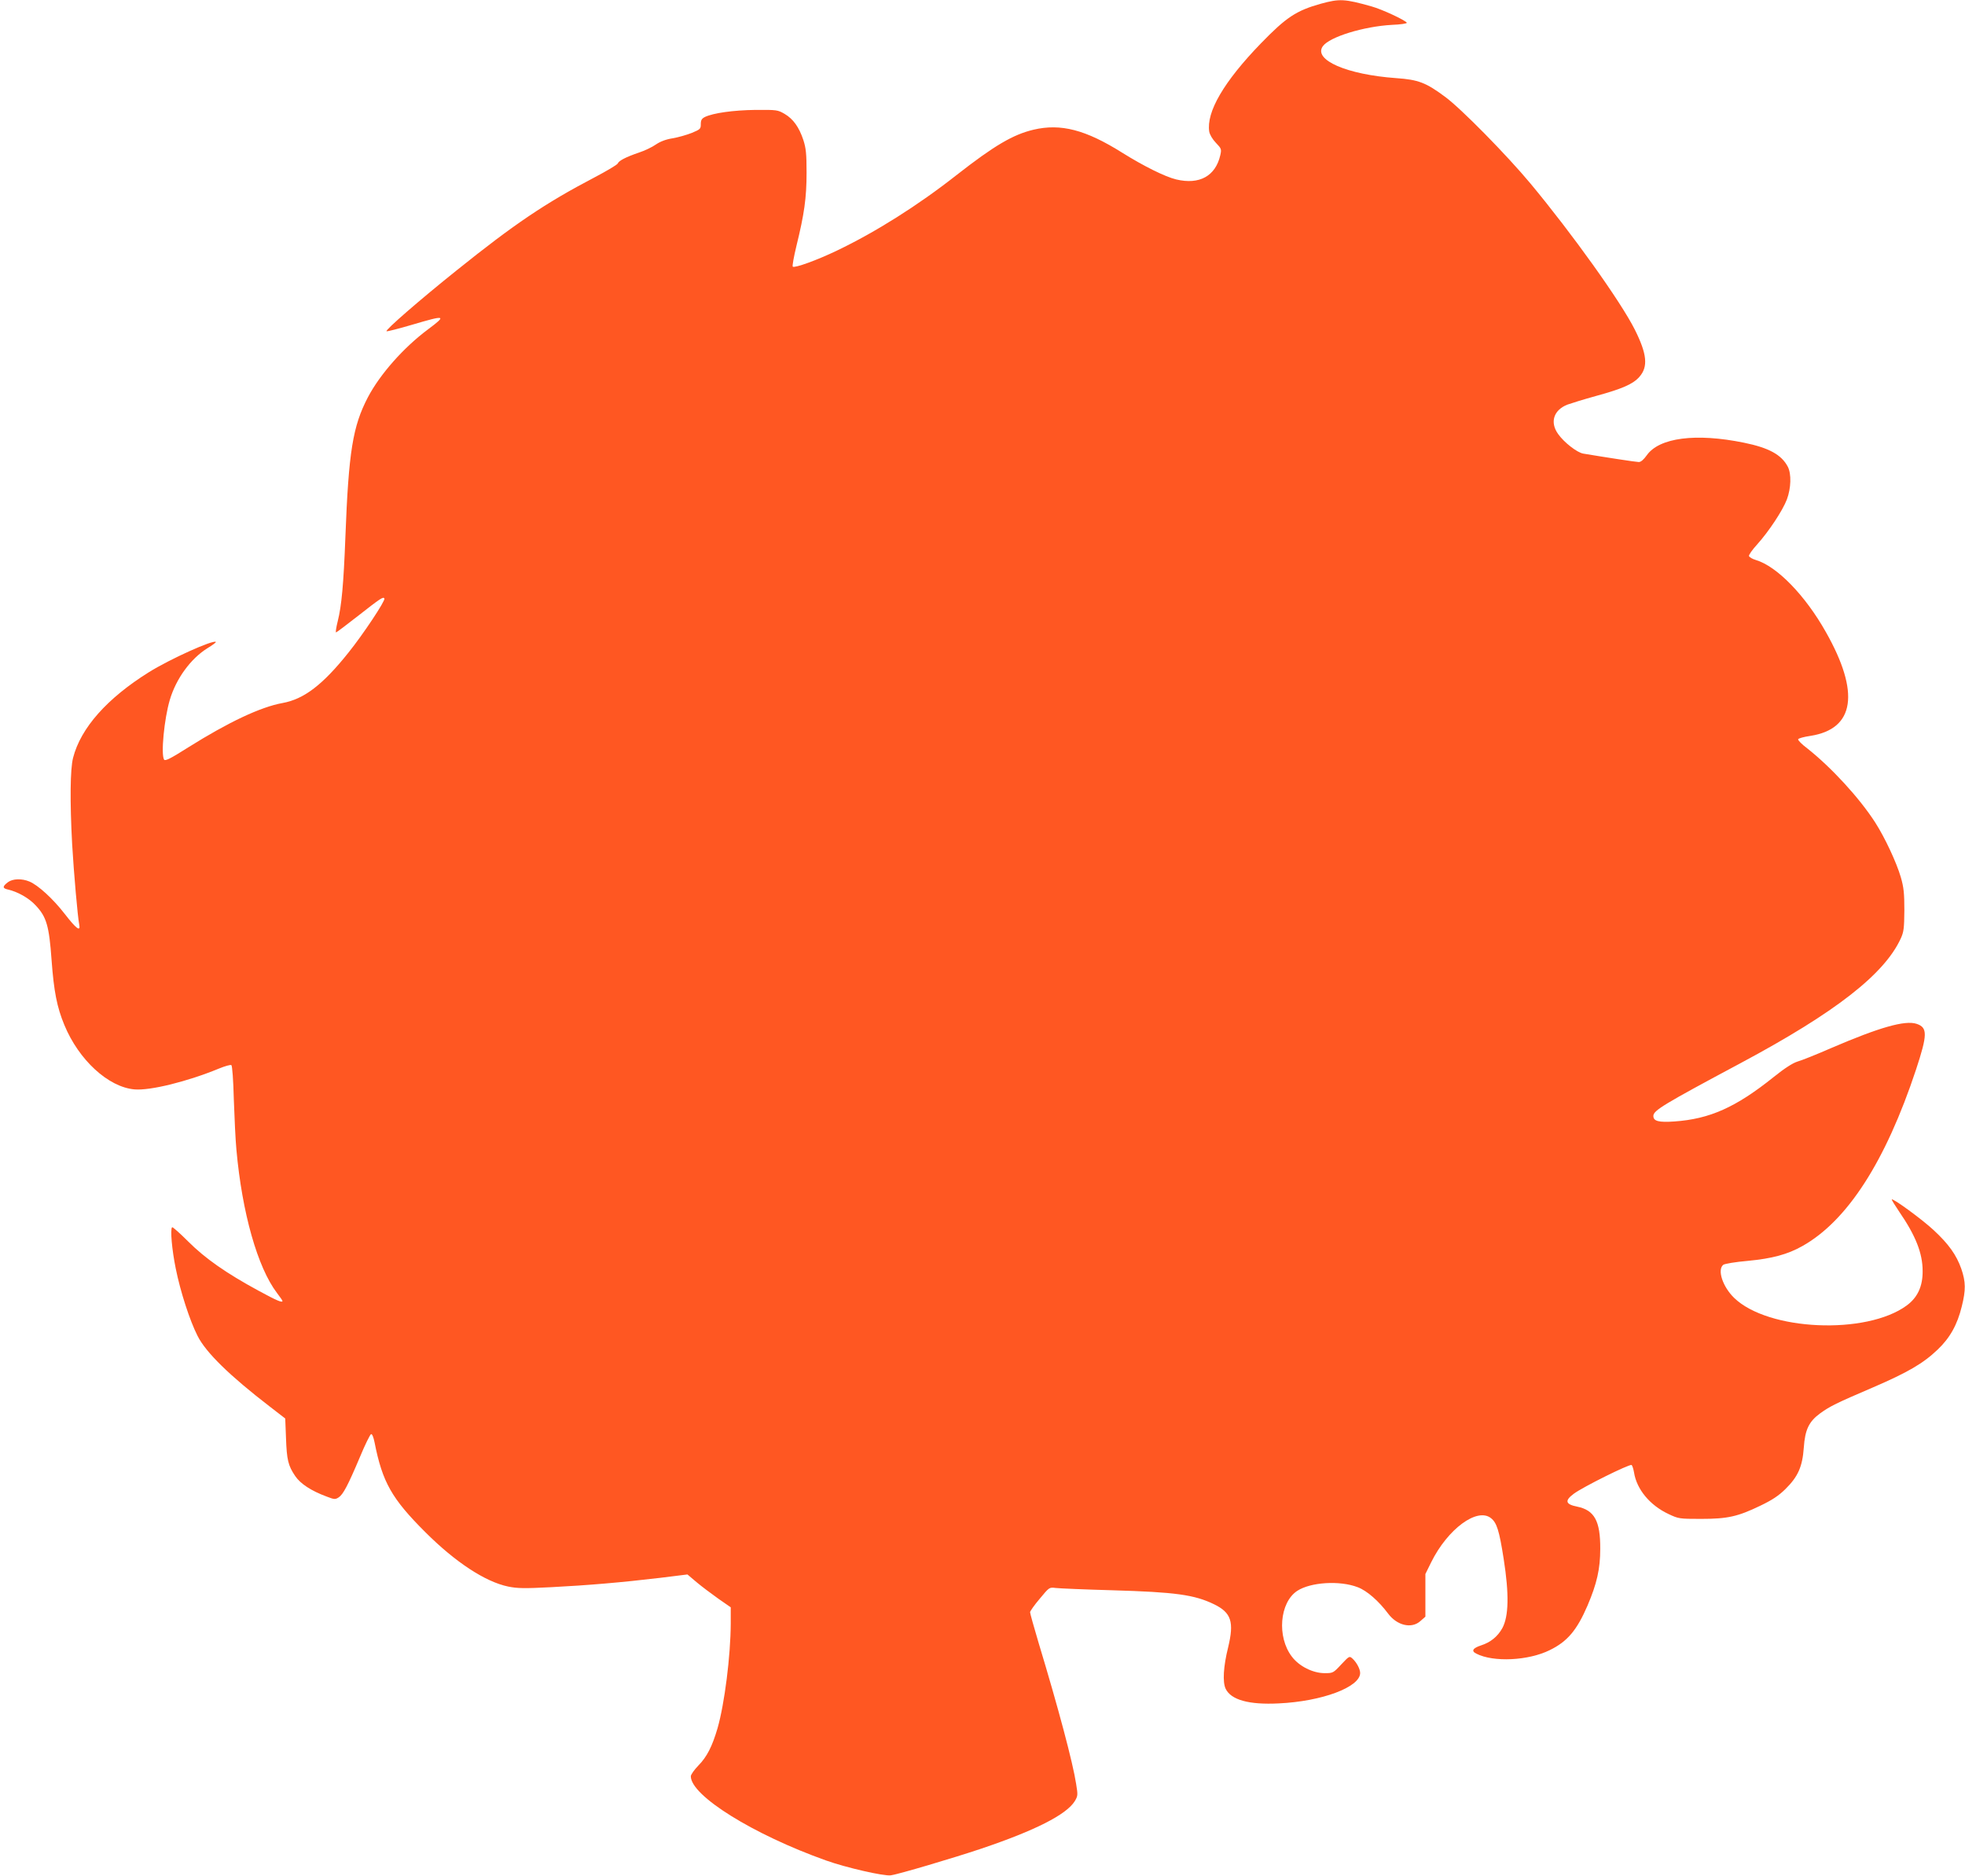 <?xml version="1.0" standalone="no"?>
<!DOCTYPE svg PUBLIC "-//W3C//DTD SVG 20010904//EN"
 "http://www.w3.org/TR/2001/REC-SVG-20010904/DTD/svg10.dtd">
<svg version="1.0" xmlns="http://www.w3.org/2000/svg"
 width="1280pt" height="1222pt" viewBox="0 0 1280 1222"
 preserveAspectRatio="xMidYMid meet">
<g transform="translate(0,1222) scale(0.1,-0.1)"
fill="#ff5722" stroke="none">
<path d="M8605 12196 c-161 -45 -226 -88 -391 -258 -243 -251 -357 -448 -337
-576 4 -20 21 -49 43 -72 36 -38 38 -41 29 -81 -31 -136 -136 -194 -287 -158
-72 17 -214 88 -350 173 -240 151 -402 193 -580 151 -134 -32 -255 -103 -503
-297 -252 -198 -526 -370 -774 -489 -135 -65 -280 -117 -291 -106 -4 4 7 65
24 135 51 208 66 312 66 477 0 125 -4 160 -21 213 -28 84 -66 137 -122 170
-45 26 -50 27 -191 26 -144 -2 -273 -20 -328 -46 -21 -11 -27 -20 -27 -47 0
-31 -4 -34 -59 -57 -33 -13 -89 -29 -125 -35 -44 -7 -80 -21 -108 -40 -24 -17
-74 -41 -111 -53 -85 -29 -131 -53 -138 -71 -3 -8 -72 -49 -152 -91 -321 -168
-522 -304 -897 -605 -240 -192 -470 -392 -457 -397 6 -2 80 17 165 42 220 65
229 63 106 -29 -159 -118 -314 -293 -393 -444 -98 -188 -125 -353 -146 -906
-12 -314 -25 -452 -50 -552 -10 -40 -15 -73 -11 -73 3 0 67 48 141 106 152
119 166 128 174 115 8 -13 -139 -234 -233 -351 -168 -211 -291 -305 -431 -330
-143 -26 -351 -124 -614 -289 -115 -73 -150 -90 -157 -80 -22 34 1 268 37 389
41 139 136 269 245 337 33 20 57 38 55 41 -16 16 -298 -111 -436 -197 -272
-170 -444 -363 -494 -558 -19 -73 -21 -285 -6 -563 11 -189 36 -473 46 -523
10 -50 -19 -28 -95 70 -75 97 -172 186 -229 210 -50 21 -109 19 -140 -4 -37
-28 -37 -40 0 -48 62 -14 136 -55 180 -103 71 -75 88 -133 104 -357 15 -204
35 -306 83 -422 94 -228 286 -405 457 -420 102 -9 345 51 551 136 39 16 75 26
80 22 6 -3 13 -99 16 -221 4 -118 11 -267 17 -330 37 -412 138 -767 264 -933
20 -26 36 -49 36 -52 0 -14 -37 2 -155 66 -212 115 -349 211 -459 321 -54 54
-101 96 -105 93 -13 -13 -1 -148 24 -270 30 -149 91 -338 142 -438 54 -108
210 -260 470 -460 l101 -78 5 -127 c5 -143 14 -180 60 -248 34 -50 103 -96
206 -134 49 -19 55 -19 77 -5 29 19 60 77 139 264 33 80 66 146 72 148 7 3 16
-19 23 -54 51 -259 112 -366 329 -583 197 -197 392 -325 542 -356 60 -12 104
-13 278 -4 236 12 460 31 712 61 l177 22 59 -50 c32 -27 96 -75 141 -107 l82
-57 0 -107 c-1 -210 -40 -520 -86 -681 -35 -119 -69 -186 -125 -243 -27 -28
-49 -59 -49 -70 0 -126 406 -379 880 -548 128 -46 380 -104 423 -97 50 7 405
112 587 173 353 119 556 222 611 310 20 34 21 39 9 112 -21 138 -116 495 -245
921 -30 101 -55 190 -55 198 0 7 28 47 63 88 62 75 62 75 103 70 23 -3 190
-10 370 -15 411 -12 534 -29 662 -91 113 -55 132 -115 92 -281 -31 -125 -37
-226 -16 -270 35 -72 151 -105 346 -95 281 13 530 106 530 198 0 26 -23 69
-49 93 -21 19 -21 19 -74 -37 -52 -56 -54 -57 -108 -57 -77 0 -167 45 -214
108 -98 128 -80 352 35 428 87 57 277 69 394 24 61 -23 137 -90 199 -173 58
-77 152 -99 209 -48 l33 29 0 139 0 139 38 77 c107 216 299 358 389 287 38
-30 54 -80 83 -266 36 -230 33 -374 -9 -451 -30 -54 -76 -92 -138 -112 -55
-18 -66 -37 -31 -54 111 -57 339 -46 478 23 115 56 177 130 246 290 61 143 83
239 83 370 1 182 -38 252 -151 275 -76 15 -82 39 -21 84 57 43 363 195 376
187 5 -3 12 -25 16 -48 17 -110 103 -214 224 -271 66 -31 70 -32 212 -32 174
0 240 15 387 86 77 37 118 64 163 108 82 81 111 145 120 271 8 116 33 169 107
223 64 46 102 65 340 167 232 100 331 158 425 248 80 76 128 162 157 281 27
108 26 160 -3 245 -32 91 -83 162 -180 252 -74 69 -265 209 -273 200 -2 -2 21
-39 50 -82 105 -153 151 -268 151 -384 1 -100 -33 -173 -104 -225 -263 -193
-903 -165 -1124 50 -74 72 -111 182 -71 215 8 7 80 19 161 26 158 15 258 42
354 96 293 164 542 550 741 1150 75 228 76 274 4 298 -75 25 -241 -22 -555
-157 -96 -42 -196 -82 -222 -89 -31 -10 -83 -43 -155 -101 -246 -197 -416
-273 -647 -289 -101 -7 -136 2 -136 36 0 36 67 76 570 345 615 329 935 578
1042 812 19 42 22 65 23 183 0 111 -4 149 -23 215 -28 96 -103 257 -167 357
-103 160 -285 358 -443 483 -35 26 -61 53 -59 59 2 6 38 16 80 22 289 45 324
282 101 676 -135 240 -319 429 -457 470 -21 6 -41 18 -44 25 -3 7 21 41 52 75
76 84 168 223 195 295 27 73 30 165 6 212 -41 79 -124 124 -286 157 -313 64
-552 33 -633 -82 -20 -28 -38 -44 -52 -44 -17 0 -225 32 -362 55 -40 7 -124
72 -163 127 -55 76 -31 156 60 192 22 8 105 34 185 56 172 47 243 78 284 125
58 66 50 148 -30 308 -92 183 -408 625 -680 952 -154 185 -452 488 -554 563
-126 94 -176 113 -320 123 -322 23 -542 119 -478 208 44 61 267 129 450 139
56 2 100 9 97 14 -11 17 -161 87 -229 106 -177 50 -209 51 -330 18z"/>
</g>
</svg>
